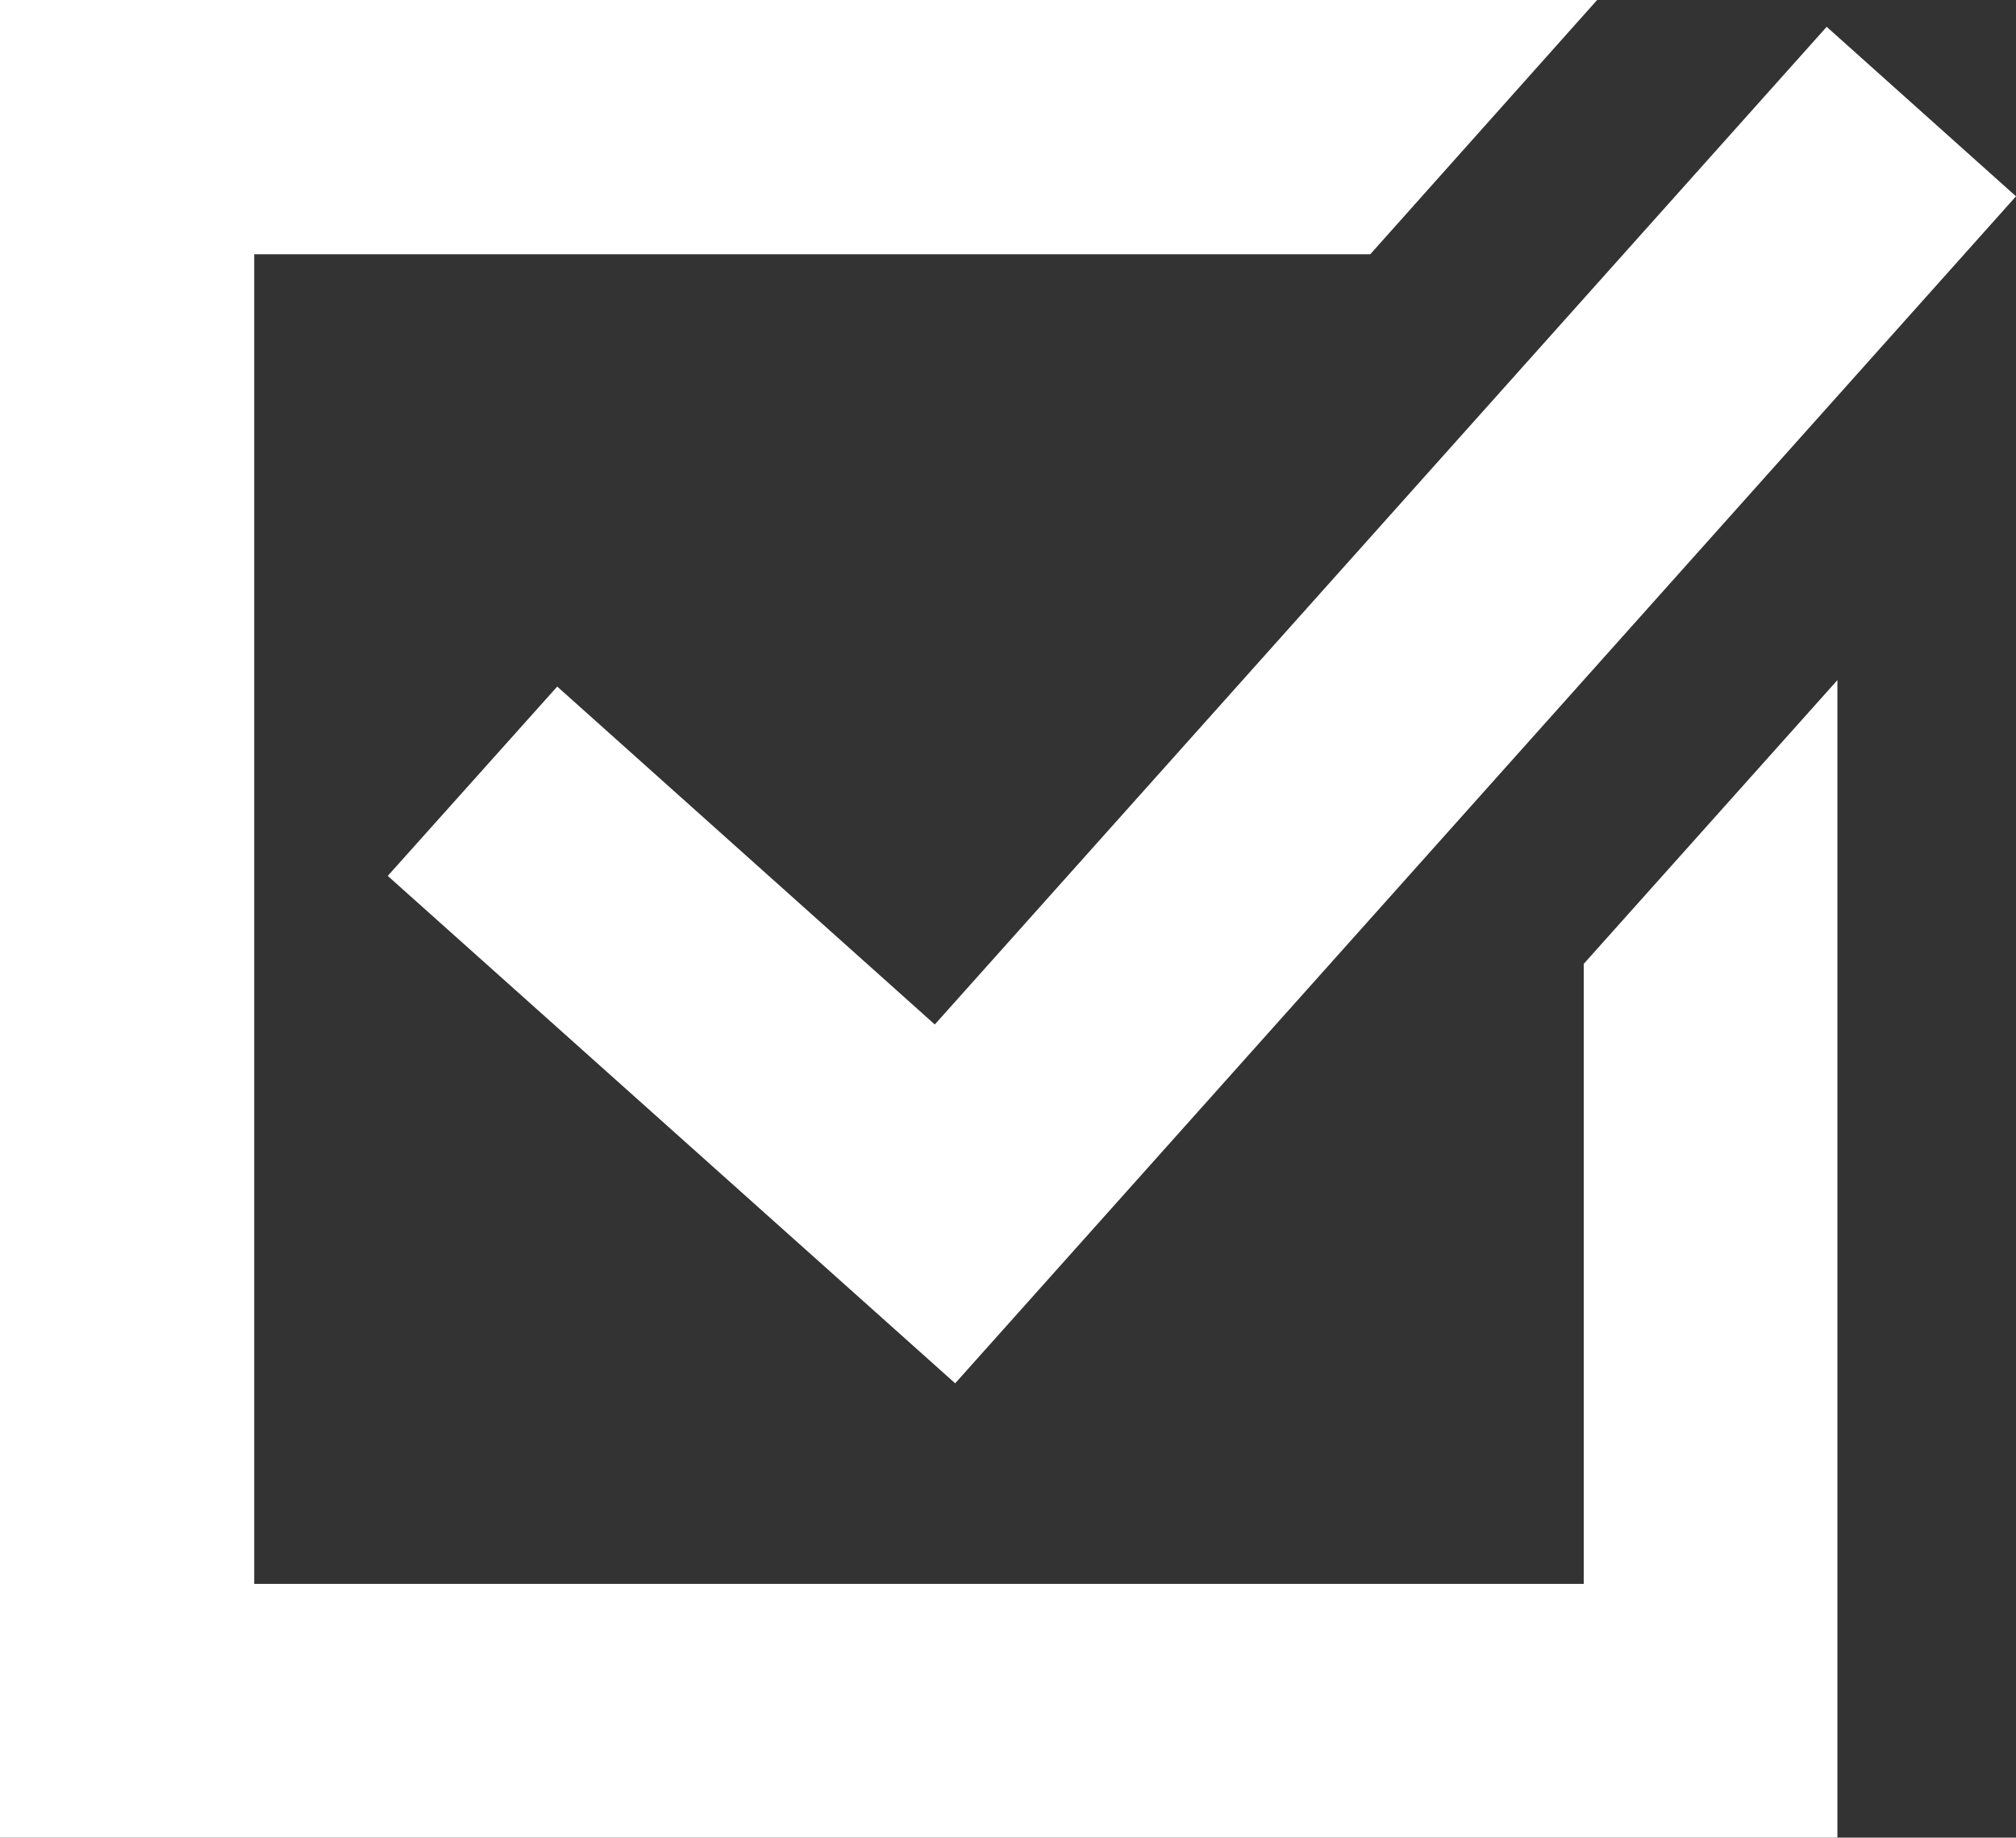 <svg xmlns="http://www.w3.org/2000/svg" viewBox="0 0 37.59 34.26"><rect x="0" y="0" width="37.59" height="34.26" fill="#333333" stroke="none"/><defs><style>.cls-1{fill:#fff;}</style></defs><title>Element 1</title><g id="Ebene_2" data-name="Ebene 2"><g id="Ebene_1-2" data-name="Ebene 1"><polygon class="cls-1" points="29.53 17.97 29.53 29.53 4.74 29.53 4.74 4.74 25.55 4.74 29.78 0 0 0 0 34.26 34.26 34.26 34.26 12.68 29.53 17.97"></polygon><polygon class="cls-1" points="17.81 25.79 7.23 16.33 10.39 12.8 17.43 19.1 34.06 0.5 37.59 3.66 17.81 25.79"></polygon></g></g></svg>